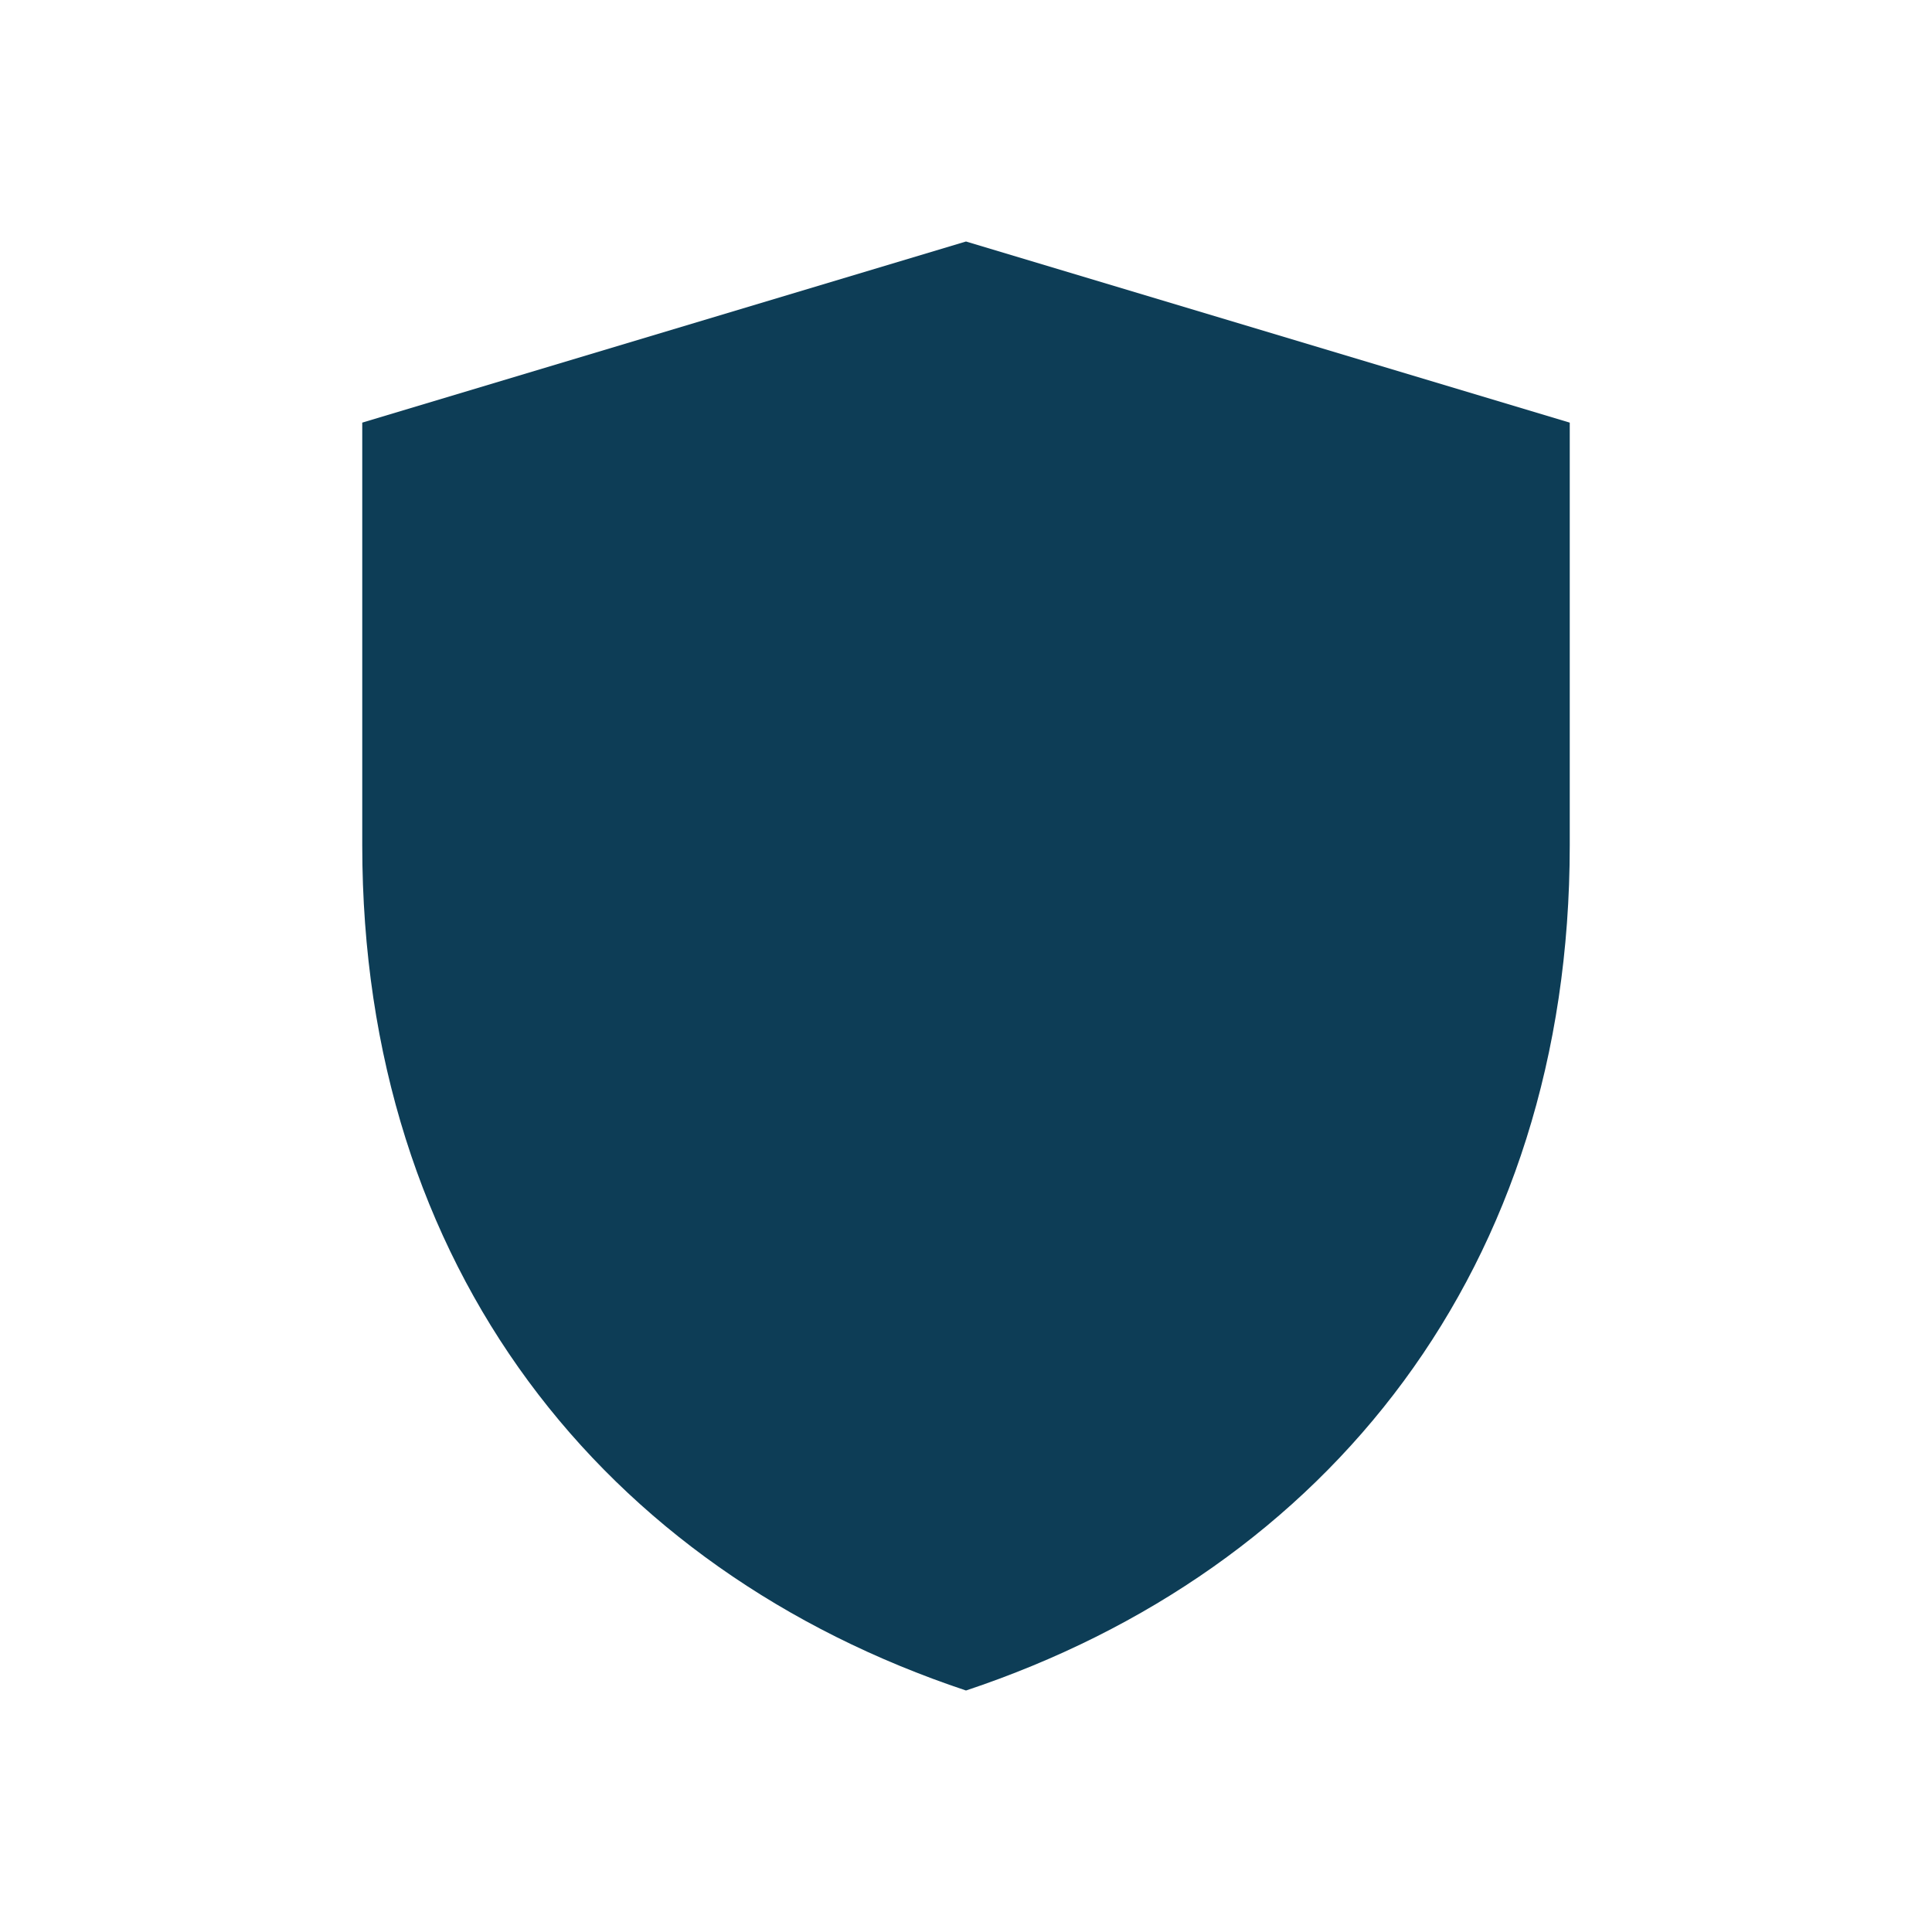 <?xml version="1.0" encoding="UTF-8"?>
<svg xmlns="http://www.w3.org/2000/svg" width="32" height="32" viewBox="0 0 32 32"><path fill="#0d3d56" d="M16 4l10 3v7c0 7-4 12-10 14C10 26 6 21 6 14V7z"/></svg>